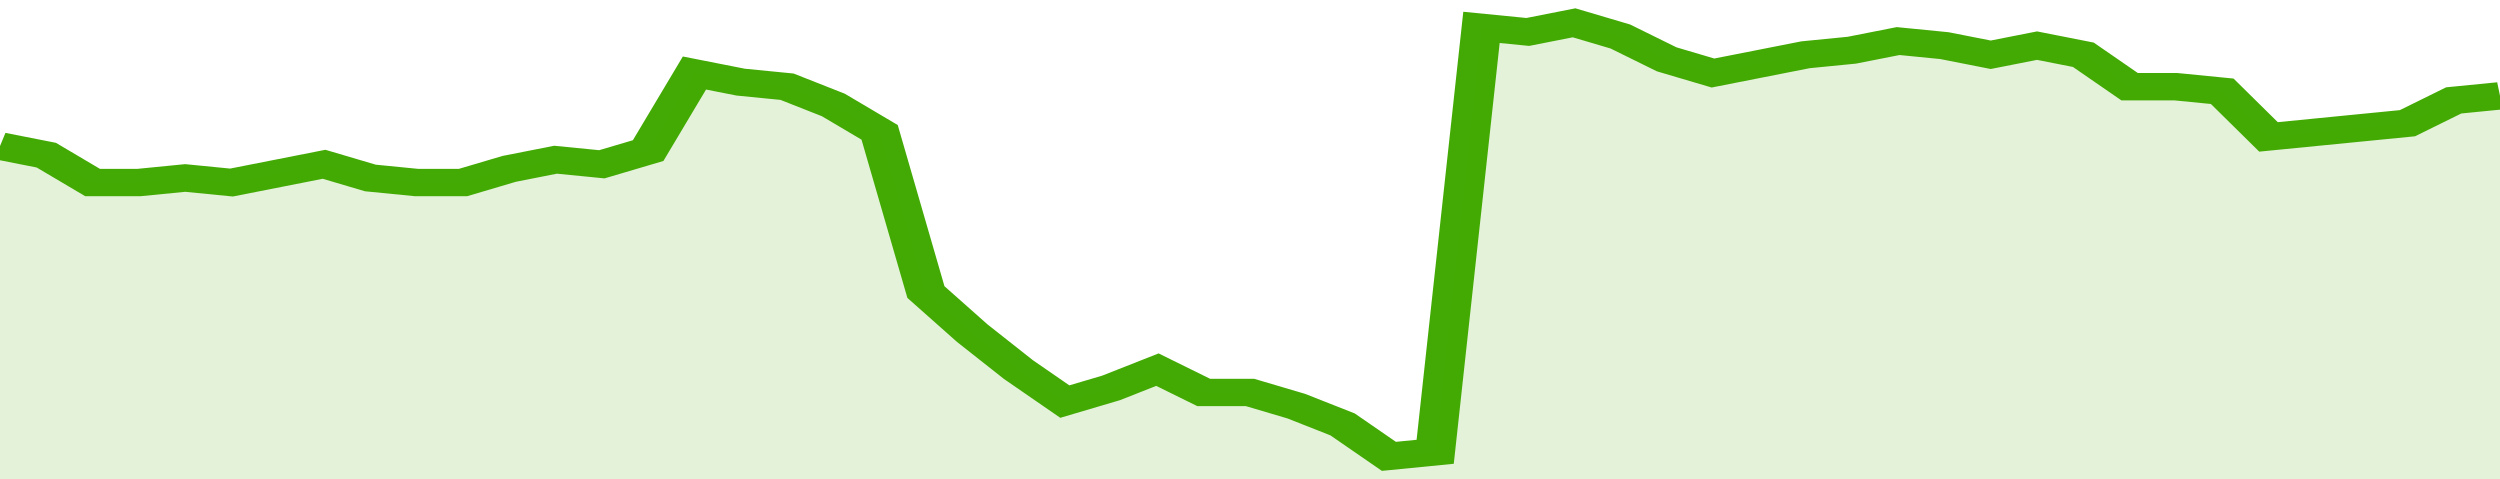 <svg xmlns="http://www.w3.org/2000/svg" viewBox="0 0 378 105" width="120" height="23" preserveAspectRatio="none">
				 <polyline fill="none" stroke="#43AA05" stroke-width="6" points="0, 32 7, 34 14, 40 21, 40 28, 39 35, 40 42, 38 49, 36 56, 39 63, 40 70, 40 77, 37 84, 35 91, 36 98, 33 105, 16 112, 18 119, 19 126, 23 133, 29 140, 64 147, 73 154, 81 161, 88 168, 85 175, 81 182, 86 189, 86 196, 89 203, 93 210, 100 217, 99 224, 6 231, 7 238, 5 245, 8 252, 13 259, 16 266, 14 273, 12 280, 11 287, 9 294, 10 301, 12 308, 10 315, 12 322, 19 329, 19 336, 20 343, 30 350, 29 357, 28 364, 27 371, 22 378, 21 378, 21 "> </polyline>
				 <polygon fill="#43AA05" opacity="0.15" points="0, 105 0, 32 7, 34 14, 40 21, 40 28, 39 35, 40 42, 38 49, 36 56, 39 63, 40 70, 40 77, 37 84, 35 91, 36 98, 33 105, 16 112, 18 119, 19 126, 23 133, 29 140, 64 147, 73 154, 81 161, 88 168, 85 175, 81 182, 86 189, 86 196, 89 203, 93 210, 100 217, 99 224, 6 231, 7 238, 5 245, 8 252, 13 259, 16 266, 14 273, 12 280, 11 287, 9 294, 10 301, 12 308, 10 315, 12 322, 19 329, 19 336, 20 343, 30 350, 29 357, 28 364, 27 371, 22 378, 21 378, 105 "></polygon>
			</svg>